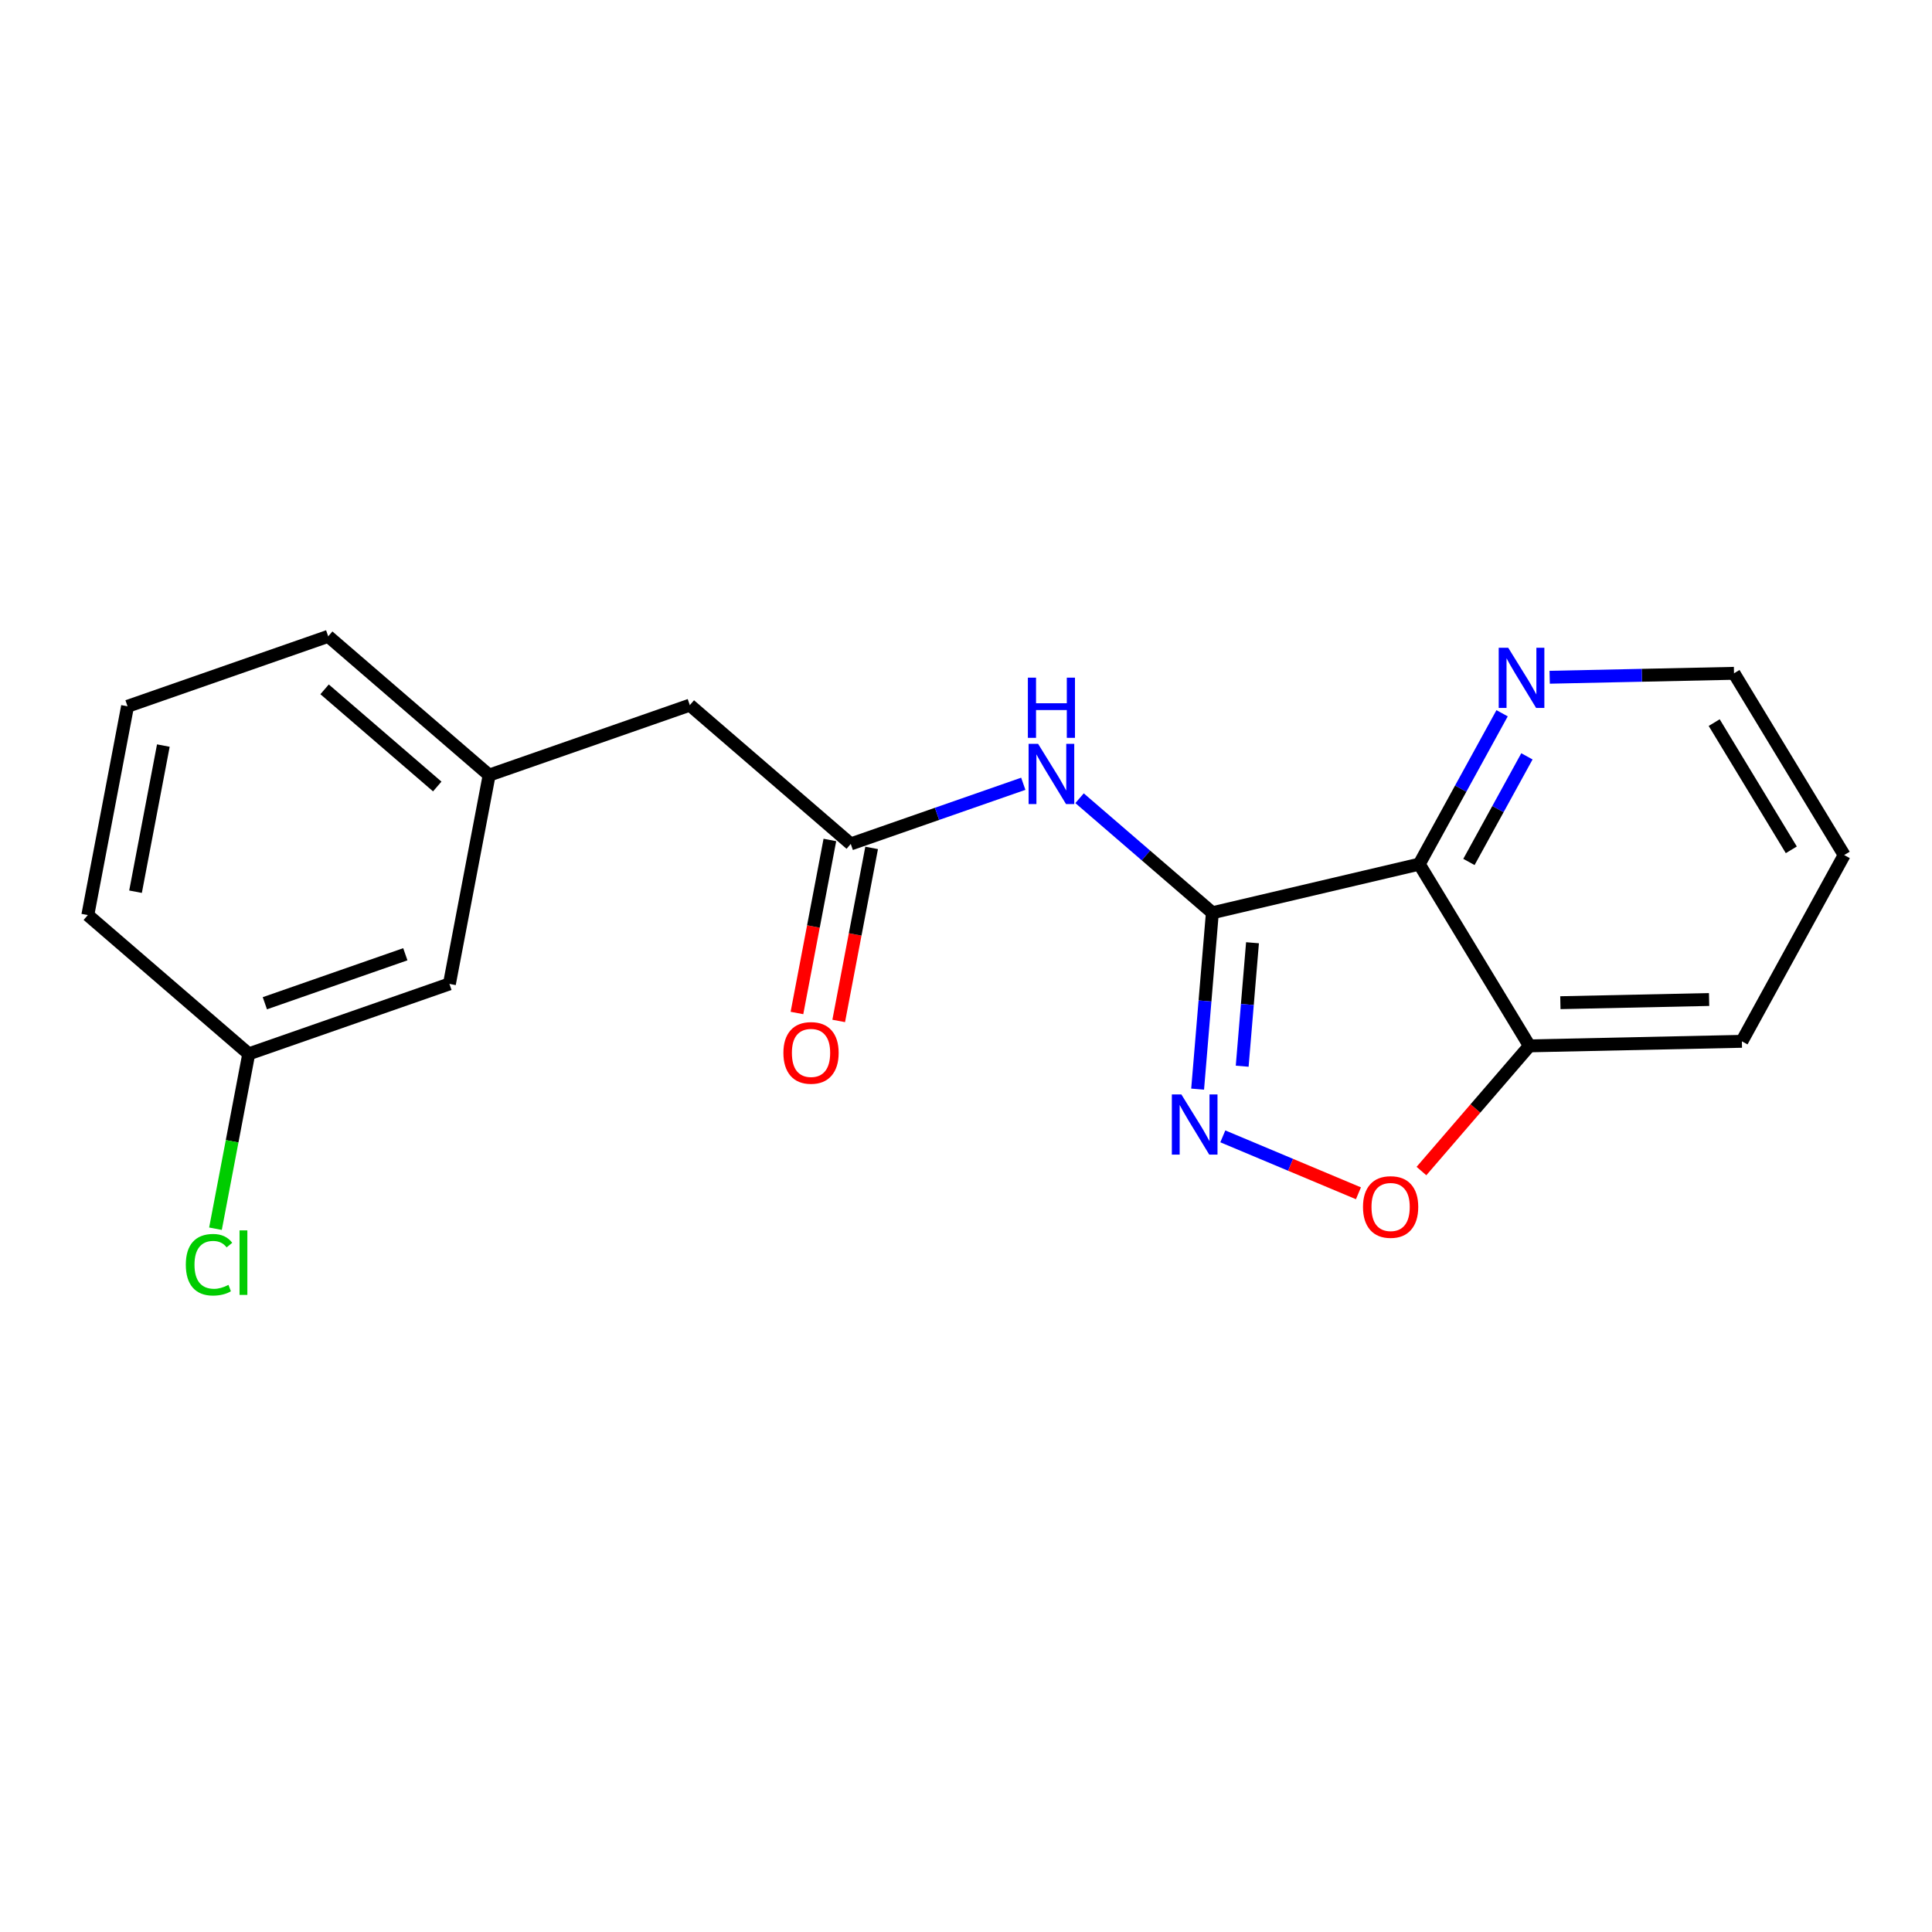 <?xml version='1.0' encoding='iso-8859-1'?>
<svg version='1.1' baseProfile='full'
              xmlns='http://www.w3.org/2000/svg'
                      xmlns:rdkit='http://www.rdkit.org/xml'
                      xmlns:xlink='http://www.w3.org/1999/xlink'
                  xml:space='preserve'
width='300px' height='300px' viewBox='0 0 300 300'>
<!-- END OF HEADER -->
<rect style='opacity:1.0;fill:#FFFFFF;stroke:none' width='300' height='300' x='0' y='0'> </rect>
<rect style='opacity:1.0;fill:#FFFFFF;stroke:none' width='300' height='300' x='0' y='0'> </rect>
<path class='bond-0 atom-0 atom-1' d='M 130.234,158.531 L 132.79,145.097' style='fill:none;fill-rule:evenodd;stroke:#FF0000;stroke-width:2.0px;stroke-linecap:butt;stroke-linejoin:miter;stroke-opacity:1' />
<path class='bond-0 atom-0 atom-1' d='M 132.79,145.097 L 135.347,131.663' style='fill:none;fill-rule:evenodd;stroke:#000000;stroke-width:2.0px;stroke-linecap:butt;stroke-linejoin:miter;stroke-opacity:1' />
<path class='bond-0 atom-0 atom-1' d='M 123.75,157.297 L 126.307,143.863' style='fill:none;fill-rule:evenodd;stroke:#FF0000;stroke-width:2.0px;stroke-linecap:butt;stroke-linejoin:miter;stroke-opacity:1' />
<path class='bond-0 atom-0 atom-1' d='M 126.307,143.863 L 128.863,130.429' style='fill:none;fill-rule:evenodd;stroke:#000000;stroke-width:2.0px;stroke-linecap:butt;stroke-linejoin:miter;stroke-opacity:1' />
<path class='bond-1 atom-1 atom-2' d='M 132.105,131.046 L 107.115,109.494' style='fill:none;fill-rule:evenodd;stroke:#000000;stroke-width:2.0px;stroke-linecap:butt;stroke-linejoin:miter;stroke-opacity:1' />
<path class='bond-9 atom-1 atom-10' d='M 132.105,131.046 L 145.5,126.375' style='fill:none;fill-rule:evenodd;stroke:#000000;stroke-width:2.0px;stroke-linecap:butt;stroke-linejoin:miter;stroke-opacity:1' />
<path class='bond-9 atom-1 atom-10' d='M 145.5,126.375 L 158.895,121.704' style='fill:none;fill-rule:evenodd;stroke:#0000FF;stroke-width:2.0px;stroke-linecap:butt;stroke-linejoin:miter;stroke-opacity:1' />
<path class='bond-2 atom-2 atom-3' d='M 107.115,109.494 L 75.955,120.361' style='fill:none;fill-rule:evenodd;stroke:#000000;stroke-width:2.0px;stroke-linecap:butt;stroke-linejoin:miter;stroke-opacity:1' />
<path class='bond-3 atom-3 atom-4' d='M 75.955,120.361 L 50.965,98.809' style='fill:none;fill-rule:evenodd;stroke:#000000;stroke-width:2.0px;stroke-linecap:butt;stroke-linejoin:miter;stroke-opacity:1' />
<path class='bond-3 atom-3 atom-4' d='M 67.896,122.126 L 50.403,107.04' style='fill:none;fill-rule:evenodd;stroke:#000000;stroke-width:2.0px;stroke-linecap:butt;stroke-linejoin:miter;stroke-opacity:1' />
<path class='bond-19 atom-9 atom-3' d='M 69.786,152.779 L 75.955,120.361' style='fill:none;fill-rule:evenodd;stroke:#000000;stroke-width:2.0px;stroke-linecap:butt;stroke-linejoin:miter;stroke-opacity:1' />
<path class='bond-4 atom-4 atom-5' d='M 50.965,98.809 L 19.806,109.675' style='fill:none;fill-rule:evenodd;stroke:#000000;stroke-width:2.0px;stroke-linecap:butt;stroke-linejoin:miter;stroke-opacity:1' />
<path class='bond-5 atom-5 atom-6' d='M 19.806,109.675 L 13.636,142.093' style='fill:none;fill-rule:evenodd;stroke:#000000;stroke-width:2.0px;stroke-linecap:butt;stroke-linejoin:miter;stroke-opacity:1' />
<path class='bond-5 atom-5 atom-6' d='M 25.364,115.772 L 21.045,138.464' style='fill:none;fill-rule:evenodd;stroke:#000000;stroke-width:2.0px;stroke-linecap:butt;stroke-linejoin:miter;stroke-opacity:1' />
<path class='bond-6 atom-6 atom-7' d='M 13.636,142.093 L 38.627,163.645' style='fill:none;fill-rule:evenodd;stroke:#000000;stroke-width:2.0px;stroke-linecap:butt;stroke-linejoin:miter;stroke-opacity:1' />
<path class='bond-7 atom-7 atom-8' d='M 38.627,163.645 L 36.043,177.221' style='fill:none;fill-rule:evenodd;stroke:#000000;stroke-width:2.0px;stroke-linecap:butt;stroke-linejoin:miter;stroke-opacity:1' />
<path class='bond-7 atom-7 atom-8' d='M 36.043,177.221 L 33.459,190.796' style='fill:none;fill-rule:evenodd;stroke:#00CC00;stroke-width:2.0px;stroke-linecap:butt;stroke-linejoin:miter;stroke-opacity:1' />
<path class='bond-8 atom-7 atom-9' d='M 38.627,163.645 L 69.786,152.779' style='fill:none;fill-rule:evenodd;stroke:#000000;stroke-width:2.0px;stroke-linecap:butt;stroke-linejoin:miter;stroke-opacity:1' />
<path class='bond-8 atom-7 atom-9' d='M 41.127,155.783 L 62.939,148.177' style='fill:none;fill-rule:evenodd;stroke:#000000;stroke-width:2.0px;stroke-linecap:butt;stroke-linejoin:miter;stroke-opacity:1' />
<path class='bond-10 atom-10 atom-11' d='M 167.634,123.948 L 177.944,132.84' style='fill:none;fill-rule:evenodd;stroke:#0000FF;stroke-width:2.0px;stroke-linecap:butt;stroke-linejoin:miter;stroke-opacity:1' />
<path class='bond-10 atom-10 atom-11' d='M 177.944,132.84 L 188.255,141.732' style='fill:none;fill-rule:evenodd;stroke:#000000;stroke-width:2.0px;stroke-linecap:butt;stroke-linejoin:miter;stroke-opacity:1' />
<path class='bond-11 atom-11 atom-12' d='M 188.255,141.732 L 187.111,155.426' style='fill:none;fill-rule:evenodd;stroke:#000000;stroke-width:2.0px;stroke-linecap:butt;stroke-linejoin:miter;stroke-opacity:1' />
<path class='bond-11 atom-11 atom-12' d='M 187.111,155.426 L 185.967,169.119' style='fill:none;fill-rule:evenodd;stroke:#0000FF;stroke-width:2.0px;stroke-linecap:butt;stroke-linejoin:miter;stroke-opacity:1' />
<path class='bond-11 atom-11 atom-12' d='M 194.488,146.389 L 193.688,155.975' style='fill:none;fill-rule:evenodd;stroke:#000000;stroke-width:2.0px;stroke-linecap:butt;stroke-linejoin:miter;stroke-opacity:1' />
<path class='bond-11 atom-11 atom-12' d='M 193.688,155.975 L 192.887,165.561' style='fill:none;fill-rule:evenodd;stroke:#0000FF;stroke-width:2.0px;stroke-linecap:butt;stroke-linejoin:miter;stroke-opacity:1' />
<path class='bond-20 atom-19 atom-11' d='M 220.379,134.182 L 188.255,141.732' style='fill:none;fill-rule:evenodd;stroke:#000000;stroke-width:2.0px;stroke-linecap:butt;stroke-linejoin:miter;stroke-opacity:1' />
<path class='bond-12 atom-12 atom-13' d='M 189.877,176.452 L 200.407,180.873' style='fill:none;fill-rule:evenodd;stroke:#0000FF;stroke-width:2.0px;stroke-linecap:butt;stroke-linejoin:miter;stroke-opacity:1' />
<path class='bond-12 atom-12 atom-13' d='M 200.407,180.873 L 210.938,185.294' style='fill:none;fill-rule:evenodd;stroke:#FF0000;stroke-width:2.0px;stroke-linecap:butt;stroke-linejoin:miter;stroke-opacity:1' />
<path class='bond-13 atom-13 atom-14' d='M 220.721,181.841 L 229.104,172.121' style='fill:none;fill-rule:evenodd;stroke:#FF0000;stroke-width:2.0px;stroke-linecap:butt;stroke-linejoin:miter;stroke-opacity:1' />
<path class='bond-13 atom-13 atom-14' d='M 229.104,172.121 L 237.486,162.402' style='fill:none;fill-rule:evenodd;stroke:#000000;stroke-width:2.0px;stroke-linecap:butt;stroke-linejoin:miter;stroke-opacity:1' />
<path class='bond-14 atom-14 atom-15' d='M 237.486,162.402 L 270.479,161.696' style='fill:none;fill-rule:evenodd;stroke:#000000;stroke-width:2.0px;stroke-linecap:butt;stroke-linejoin:miter;stroke-opacity:1' />
<path class='bond-14 atom-14 atom-15' d='M 242.294,155.697 L 265.389,155.203' style='fill:none;fill-rule:evenodd;stroke:#000000;stroke-width:2.0px;stroke-linecap:butt;stroke-linejoin:miter;stroke-opacity:1' />
<path class='bond-21 atom-19 atom-14' d='M 220.379,134.182 L 237.486,162.402' style='fill:none;fill-rule:evenodd;stroke:#000000;stroke-width:2.0px;stroke-linecap:butt;stroke-linejoin:miter;stroke-opacity:1' />
<path class='bond-15 atom-15 atom-16' d='M 270.479,161.696 L 286.364,132.771' style='fill:none;fill-rule:evenodd;stroke:#000000;stroke-width:2.0px;stroke-linecap:butt;stroke-linejoin:miter;stroke-opacity:1' />
<path class='bond-16 atom-16 atom-17' d='M 286.364,132.771 L 269.256,104.552' style='fill:none;fill-rule:evenodd;stroke:#000000;stroke-width:2.0px;stroke-linecap:butt;stroke-linejoin:miter;stroke-opacity:1' />
<path class='bond-16 atom-16 atom-17' d='M 278.154,131.96 L 266.179,112.206' style='fill:none;fill-rule:evenodd;stroke:#000000;stroke-width:2.0px;stroke-linecap:butt;stroke-linejoin:miter;stroke-opacity:1' />
<path class='bond-17 atom-17 atom-18' d='M 269.256,104.552 L 254.945,104.858' style='fill:none;fill-rule:evenodd;stroke:#000000;stroke-width:2.0px;stroke-linecap:butt;stroke-linejoin:miter;stroke-opacity:1' />
<path class='bond-17 atom-17 atom-18' d='M 254.945,104.858 L 240.633,105.164' style='fill:none;fill-rule:evenodd;stroke:#0000FF;stroke-width:2.0px;stroke-linecap:butt;stroke-linejoin:miter;stroke-opacity:1' />
<path class='bond-18 atom-18 atom-19' d='M 233.245,110.755 L 226.812,122.469' style='fill:none;fill-rule:evenodd;stroke:#0000FF;stroke-width:2.0px;stroke-linecap:butt;stroke-linejoin:miter;stroke-opacity:1' />
<path class='bond-18 atom-18 atom-19' d='M 226.812,122.469 L 220.379,134.182' style='fill:none;fill-rule:evenodd;stroke:#000000;stroke-width:2.0px;stroke-linecap:butt;stroke-linejoin:miter;stroke-opacity:1' />
<path class='bond-18 atom-18 atom-19' d='M 237.1,117.446 L 232.597,125.646' style='fill:none;fill-rule:evenodd;stroke:#0000FF;stroke-width:2.0px;stroke-linecap:butt;stroke-linejoin:miter;stroke-opacity:1' />
<path class='bond-18 atom-18 atom-19' d='M 232.597,125.646 L 228.094,133.845' style='fill:none;fill-rule:evenodd;stroke:#000000;stroke-width:2.0px;stroke-linecap:butt;stroke-linejoin:miter;stroke-opacity:1' />
<path  class='atom-0' d='M 121.646 163.491
Q 121.646 161.247, 122.754 159.993
Q 123.863 158.739, 125.936 158.739
Q 128.008 158.739, 129.117 159.993
Q 130.226 161.247, 130.226 163.491
Q 130.226 165.761, 129.104 167.055
Q 127.982 168.335, 125.936 168.335
Q 123.876 168.335, 122.754 167.055
Q 121.646 165.774, 121.646 163.491
M 125.936 167.279
Q 127.361 167.279, 128.127 166.329
Q 128.906 165.365, 128.906 163.491
Q 128.906 161.656, 128.127 160.732
Q 127.361 159.795, 125.936 159.795
Q 124.51 159.795, 123.731 160.719
Q 122.966 161.643, 122.966 163.491
Q 122.966 165.378, 123.731 166.329
Q 124.51 167.279, 125.936 167.279
' fill='#FF0000'/>
<path  class='atom-8' d='M 28.854 196.386
Q 28.854 194.063, 29.936 192.849
Q 31.032 191.621, 33.104 191.621
Q 35.031 191.621, 36.061 192.981
L 35.19 193.694
Q 34.437 192.704, 33.104 192.704
Q 31.692 192.704, 30.939 193.654
Q 30.2 194.591, 30.2 196.386
Q 30.2 198.234, 30.966 199.185
Q 31.744 200.135, 33.249 200.135
Q 34.279 200.135, 35.48 199.515
L 35.85 200.505
Q 35.361 200.821, 34.622 201.006
Q 33.883 201.191, 33.064 201.191
Q 31.032 201.191, 29.936 199.95
Q 28.854 198.709, 28.854 196.386
' fill='#00CC00'/>
<path  class='atom-8' d='M 37.196 191.054
L 38.41 191.054
L 38.41 201.072
L 37.196 201.072
L 37.196 191.054
' fill='#00CC00'/>
<path  class='atom-10' d='M 161.199 115.507
L 164.261 120.457
Q 164.565 120.946, 165.053 121.83
Q 165.541 122.714, 165.568 122.767
L 165.568 115.507
L 166.809 115.507
L 166.809 124.853
L 165.528 124.853
L 162.241 119.441
Q 161.859 118.807, 161.449 118.081
Q 161.053 117.355, 160.935 117.131
L 160.935 124.853
L 159.72 124.853
L 159.72 115.507
L 161.199 115.507
' fill='#0000FF'/>
<path  class='atom-10' d='M 159.608 105.227
L 160.875 105.227
L 160.875 109.2
L 165.654 109.2
L 165.654 105.227
L 166.921 105.227
L 166.921 114.573
L 165.654 114.573
L 165.654 110.256
L 160.875 110.256
L 160.875 114.573
L 159.608 114.573
L 159.608 105.227
' fill='#0000FF'/>
<path  class='atom-12' d='M 183.442 169.944
L 186.504 174.894
Q 186.808 175.383, 187.296 176.267
Q 187.785 177.152, 187.811 177.204
L 187.811 169.944
L 189.052 169.944
L 189.052 179.29
L 187.771 179.29
L 184.485 173.878
Q 184.102 173.244, 183.693 172.518
Q 183.297 171.792, 183.178 171.568
L 183.178 179.29
L 181.963 179.29
L 181.963 169.944
L 183.442 169.944
' fill='#0000FF'/>
<path  class='atom-13' d='M 211.645 187.418
Q 211.645 185.174, 212.753 183.92
Q 213.862 182.666, 215.935 182.666
Q 218.007 182.666, 219.116 183.92
Q 220.224 185.174, 220.224 187.418
Q 220.224 189.689, 219.102 190.982
Q 217.981 192.262, 215.935 192.262
Q 213.875 192.262, 212.753 190.982
Q 211.645 189.702, 211.645 187.418
M 215.935 191.206
Q 217.36 191.206, 218.126 190.256
Q 218.904 189.293, 218.904 187.418
Q 218.904 185.583, 218.126 184.659
Q 217.36 183.722, 215.935 183.722
Q 214.509 183.722, 213.73 184.646
Q 212.965 185.57, 212.965 187.418
Q 212.965 189.306, 213.73 190.256
Q 214.509 191.206, 215.935 191.206
' fill='#FF0000'/>
<path  class='atom-18' d='M 234.198 100.585
L 237.261 105.534
Q 237.564 106.023, 238.053 106.907
Q 238.541 107.792, 238.568 107.844
L 238.568 100.585
L 239.808 100.585
L 239.808 109.93
L 238.528 109.93
L 235.241 104.518
Q 234.858 103.885, 234.449 103.159
Q 234.053 102.433, 233.934 102.208
L 233.934 109.93
L 232.72 109.93
L 232.72 100.585
L 234.198 100.585
' fill='#0000FF'/>
</svg>
